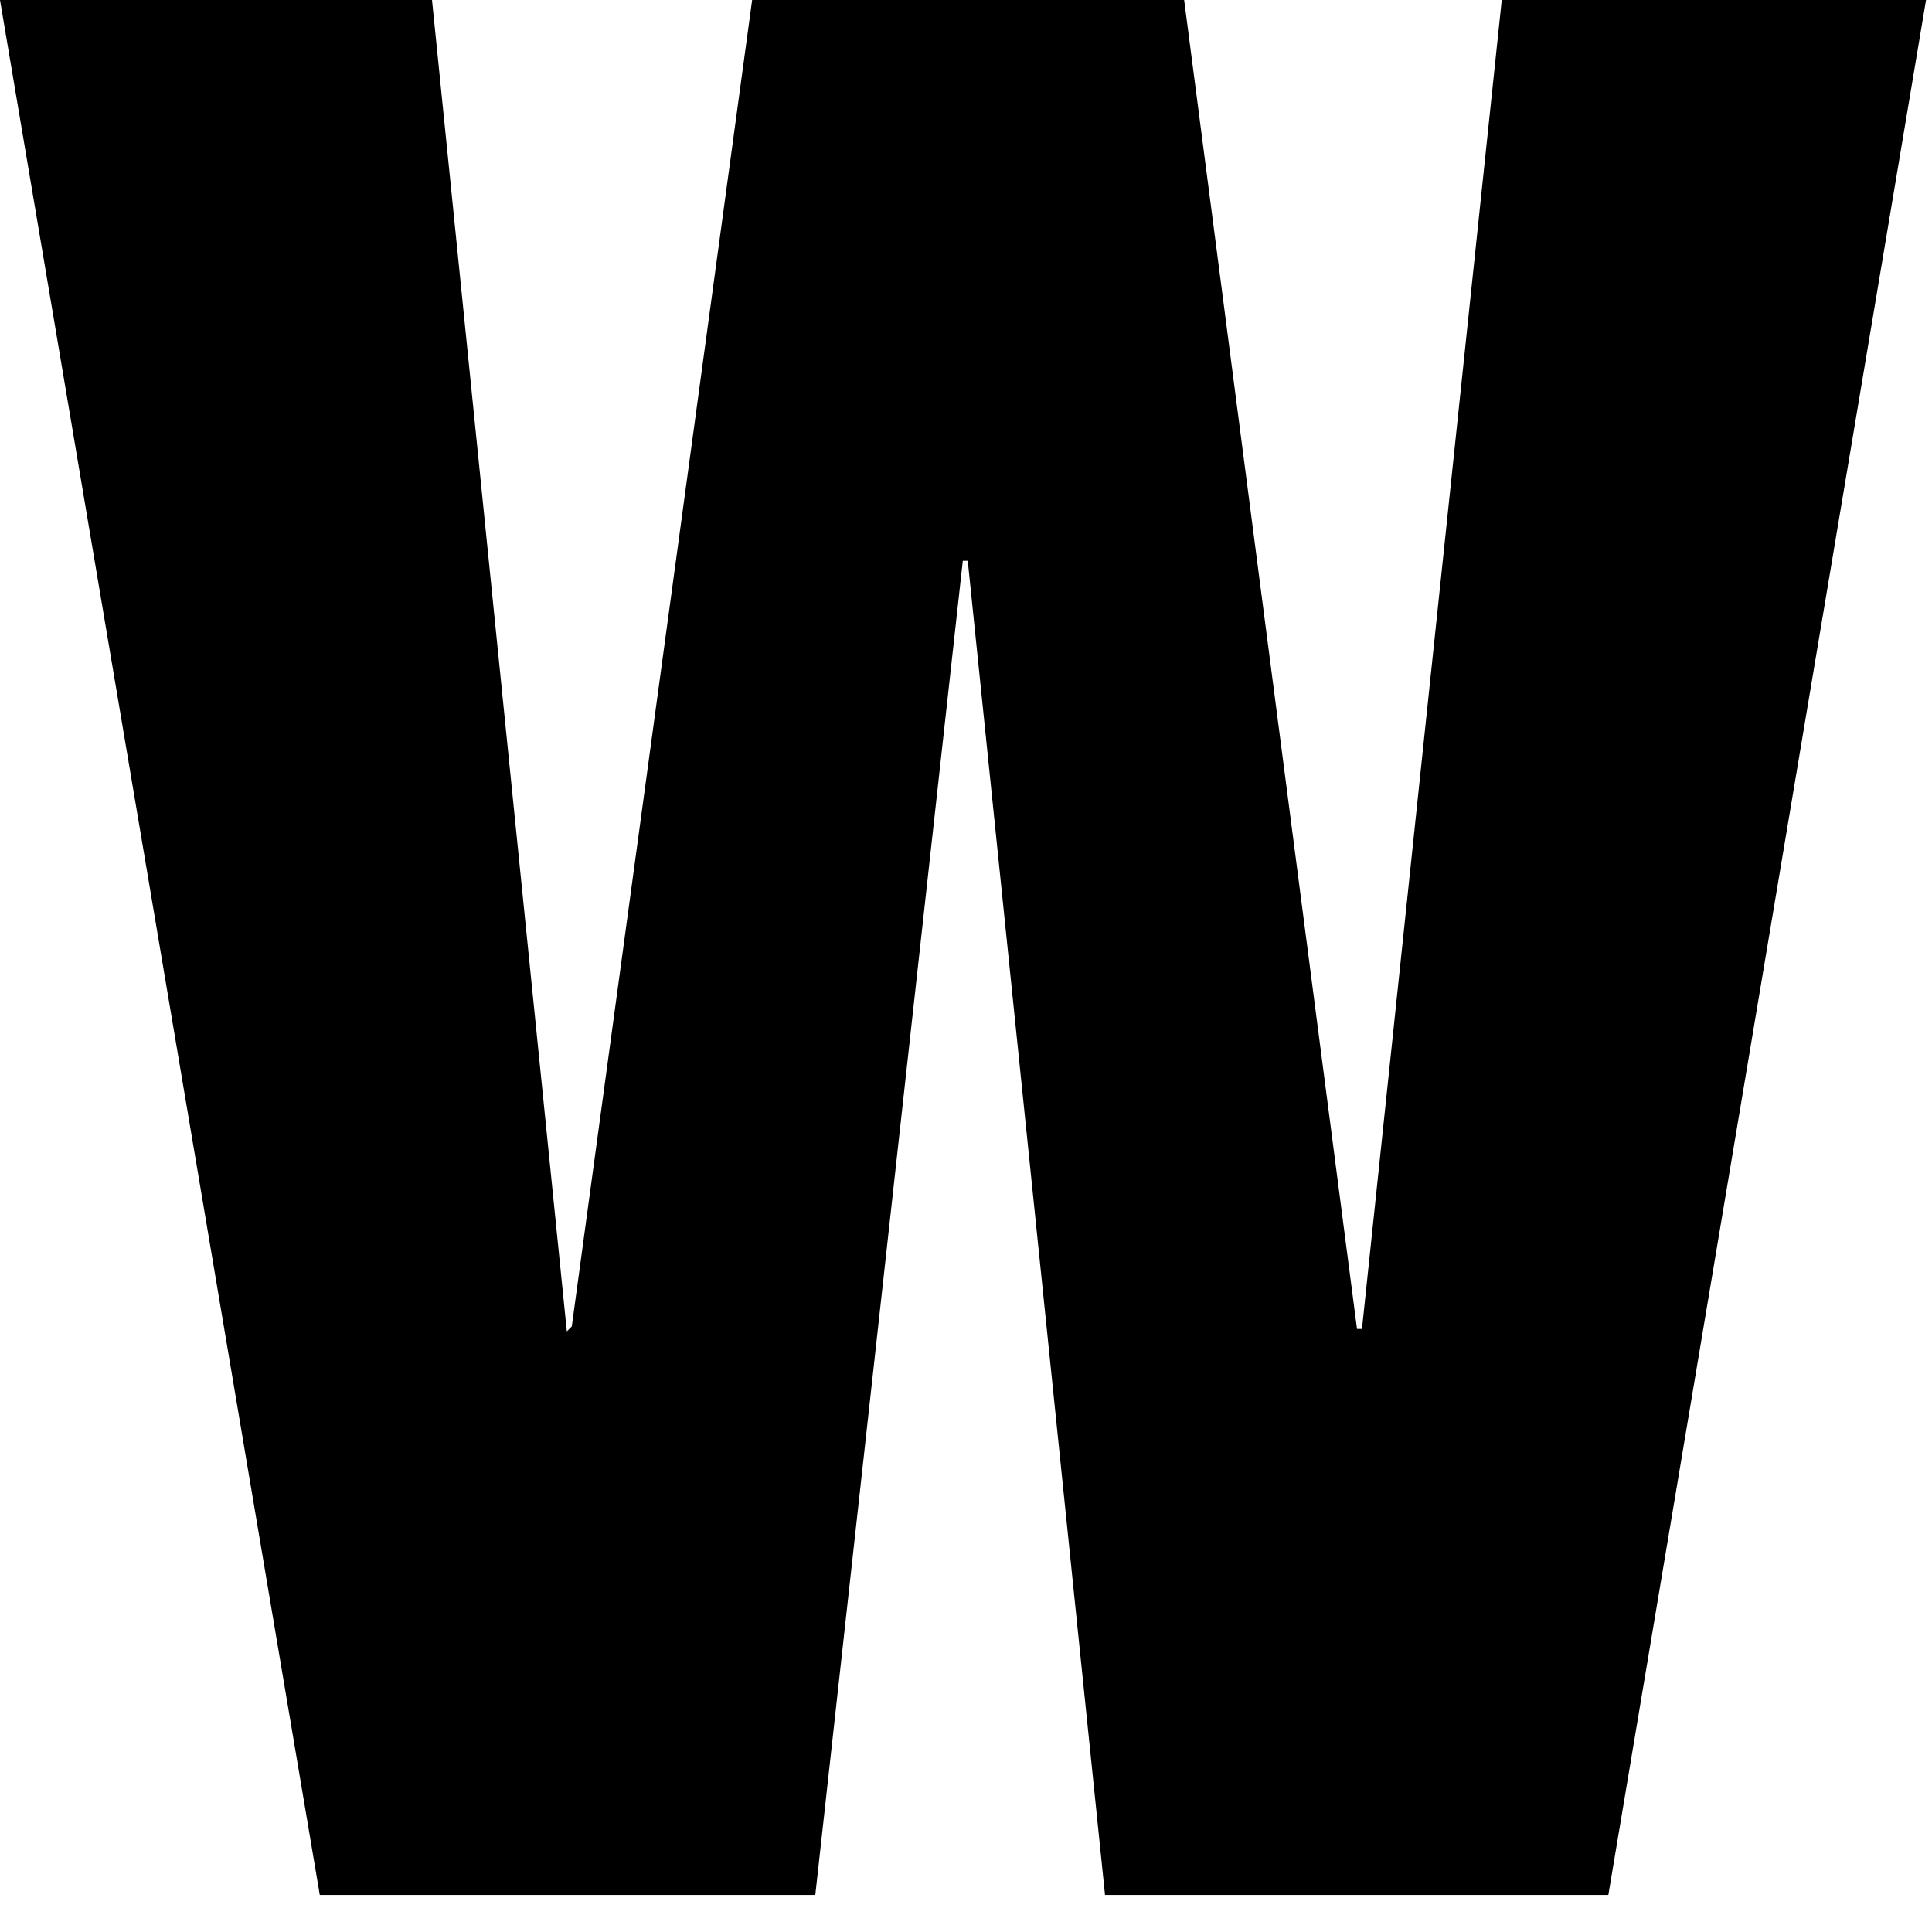 <svg width="23" height="23" viewBox="0 0 23 23" fill="none" xmlns="http://www.w3.org/2000/svg">
<path d="M16.155 15.821H16.214L17.878 0H22.929L19.147 22.559H13.155L11.521 6.676H11.462L9.706 22.559H3.807L0 0H5.143L6.748 15.85L6.807 15.791L8.954 0H14.097L16.155 15.821Z" fill="black"/>
</svg>
